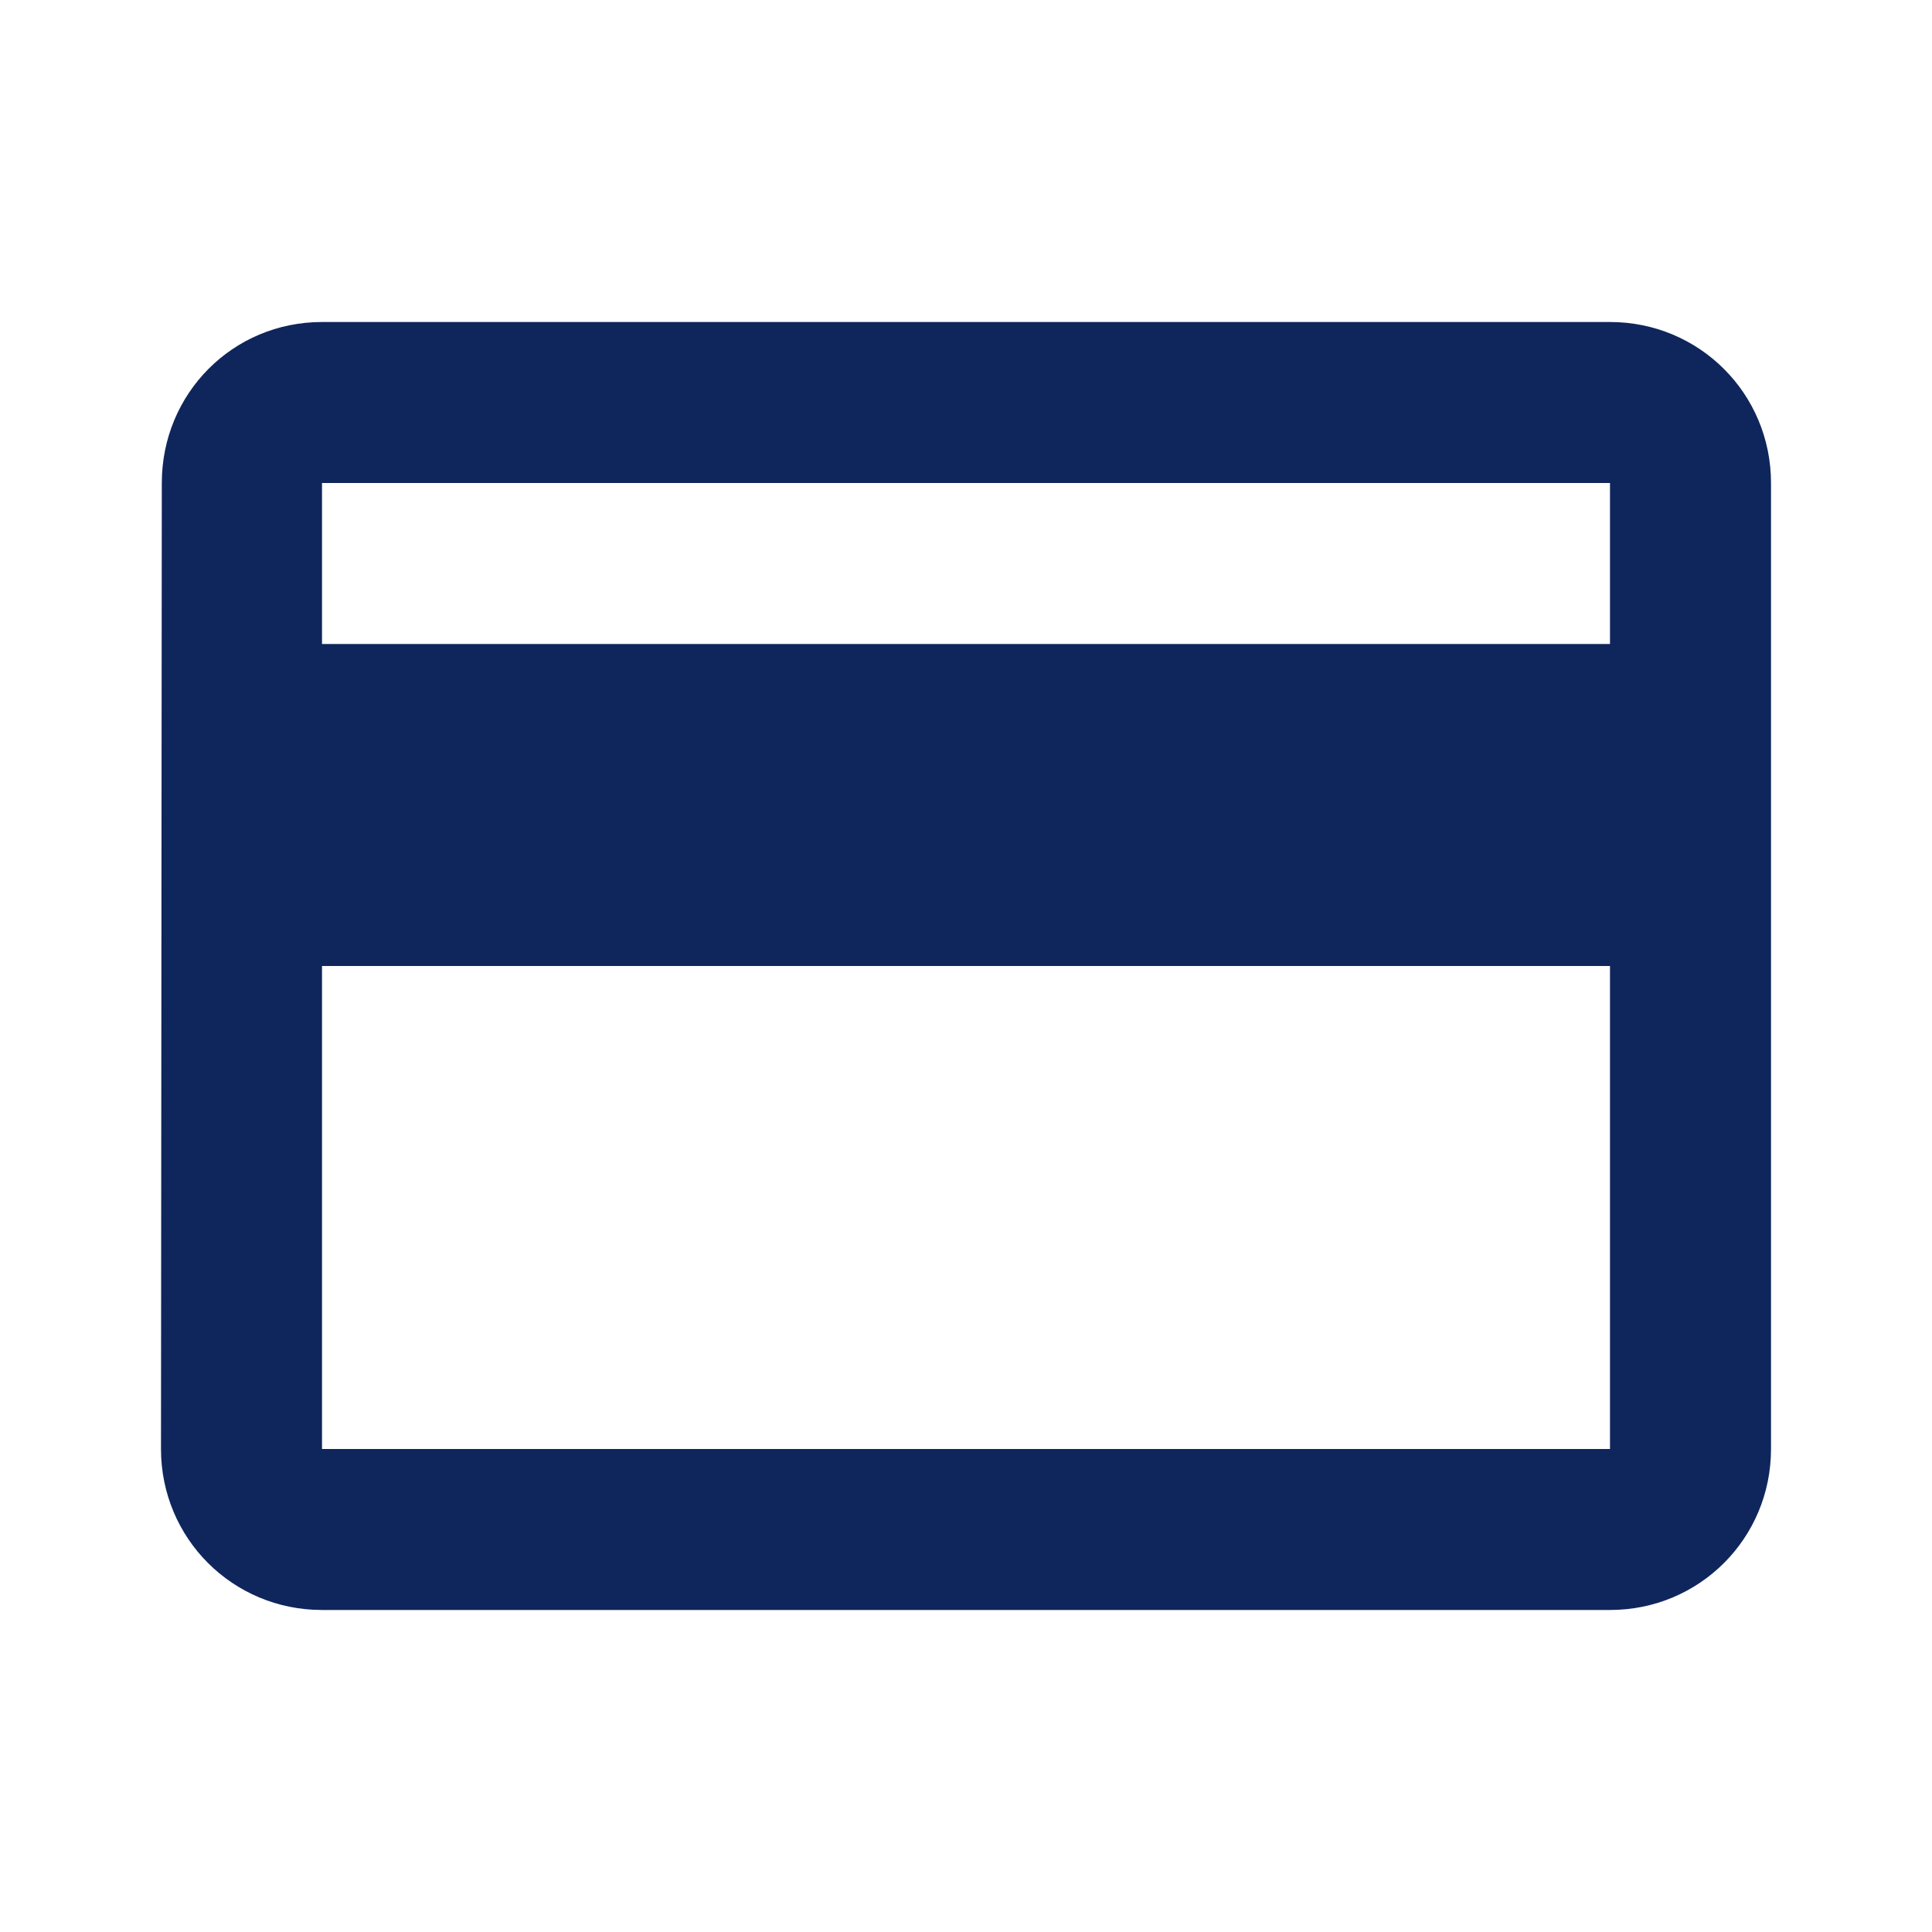 <svg width="64" height="64" viewBox="0 0 64 64" fill="none" xmlns="http://www.w3.org/2000/svg">
<path d="M53.333 10.667H10.667C7.707 10.667 5.36 13.04 5.36 16L5.333 48C5.333 50.96 7.707 53.333 10.667 53.333H53.333C56.293 53.333 58.667 50.96 58.667 48V16C58.667 13.04 56.293 10.667 53.333 10.667ZM53.333 48H10.667V32H53.333V48ZM53.333 21.333H10.667V16H53.333V21.333Z" fill="#0F265C"/>
</svg>

